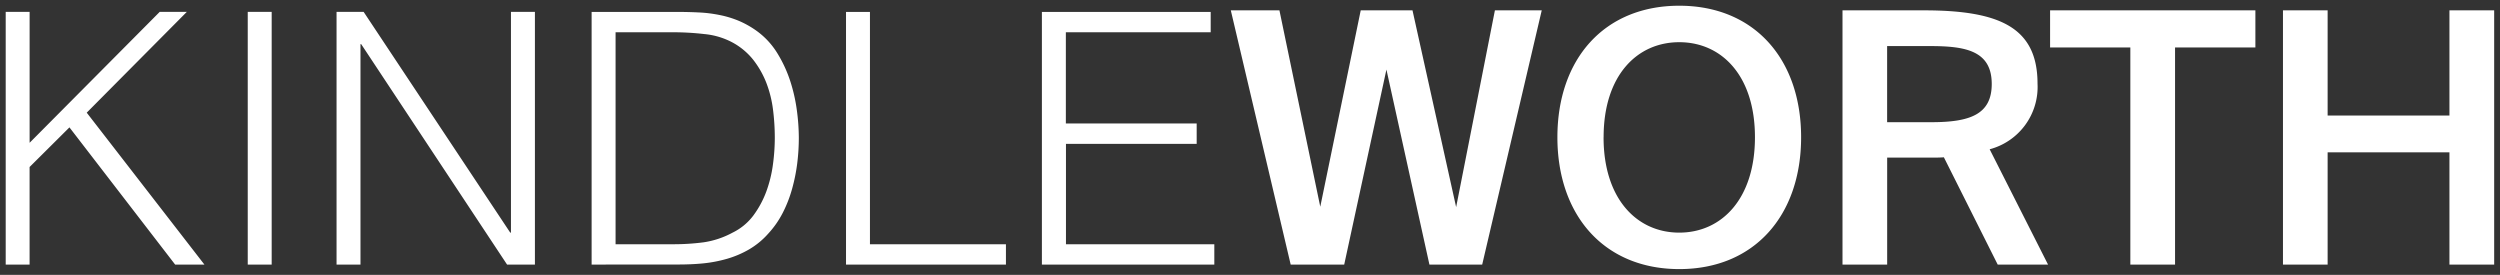 <svg height="24.002" viewBox="0 0 218.309 24.002" width="218.309" xmlns="http://www.w3.org/2000/svg"><rect x="0" y="0" width="218.309" height="24.002" fill="#333333" stroke="none"/><path d="m16720.5-4857.513c0-6.83 4.09-11.485 10.641-11.485s10.641 4.656 10.641 11.485-4.082 11.513-10.637 11.513-10.645-4.686-10.645-11.513zm4.031 0c0 5.392 2.918 8.329 6.609 8.329s6.611-2.937 6.611-8.329-2.92-8.3-6.611-8.3-6.605 2.913-6.605 8.3zm46 11.119v-18.959h-7.008v-3.245h17.928v3.245h-7.016v18.959zm-61.207 0-3.754-17.028-3.687 17.028h-4.674l-5.229-22.2h4.246l3.566 17.148 3.533-17.148h4.521l3.811 17.182 3.385-17.182h4.09l-5.2 22.2zm-80.543 0-12.738-19.248h-.062v19.248h-2.09v-22.065h2.367l12.8 19.275h.063v-19.275h2.092v22.065zm-22.645 0v-22.065h2.09v22.065zm-6.34 0-9.23-11.981-3.48 3.461v8.52h-2.086v-22.065h2.088v11.43l11.359-11.43h2.367l-8.738 8.8 10.279 13.268zm198.6 0v-9.8h-10.637v9.8h-3.9v-22.2h3.9v9.186h10.637v-9.186h3.906v22.2zm-39.447 0-4.7-9.367c-.371.028-.766.028-1.172.028h-3.781v9.339h-3.9v-22.2h7.1c6.58 0 9.93 1.469 9.93 6.4a5.627 5.627 0 0 1 -4.18 5.731l5.1 10.072zm-9.656-12.434h3.875c3.352 0 5.26-.672 5.26-3.335 0-2.913-2.3-3.311-5.385-3.311h-3.75zm-73.809 12.434v-22.062h14.74v1.776h-12.648v7.966h11.424v1.777h-11.414v8.767h12.955v1.776zm-17.105 0v-22.062h2.09v20.286h11.875v1.776zm-22.215 0v-22.062h7.568c.615 0 1.217.016 1.814.046a11.823 11.823 0 0 1 1.754.216 8.757 8.757 0 0 1 1.68.5 8.141 8.141 0 0 1 1.586.887 6.761 6.761 0 0 1 1.809 1.946 11.319 11.319 0 0 1 1.127 2.423 14.38 14.38 0 0 1 .584 2.571 18.392 18.392 0 0 1 .172 2.408 18.2 18.2 0 0 1 -.141 2.239 15.356 15.356 0 0 1 -.449 2.22 11.1 11.1 0 0 1 -.812 2.085 8.162 8.162 0 0 1 -1.273 1.823 6.845 6.845 0 0 1 -1.68 1.379 8.646 8.646 0 0 1 -1.91.813 11.7 11.7 0 0 1 -2.074.4c-.719.071-1.449.1-2.186.1zm2.092-1.776h5.014a20.141 20.141 0 0 0 2.664-.167 7.631 7.631 0 0 0 2.535-.844 5 5 0 0 0 1.82-1.5 8.442 8.442 0 0 0 1.121-2.069 11.055 11.055 0 0 0 .582-2.343 17.573 17.573 0 0 0 .168-2.362 19.675 19.675 0 0 0 -.152-2.438 9.943 9.943 0 0 0 -.582-2.359 8 8 0 0 0 -1.17-2.051 5.915 5.915 0 0 0 -1.91-1.548 6.475 6.475 0 0 0 -2.338-.672 23.751 23.751 0 0 0 -2.738-.157h-5.014z" fill="#fff" transform="translate(-16584.502 4869.498)"/></svg>